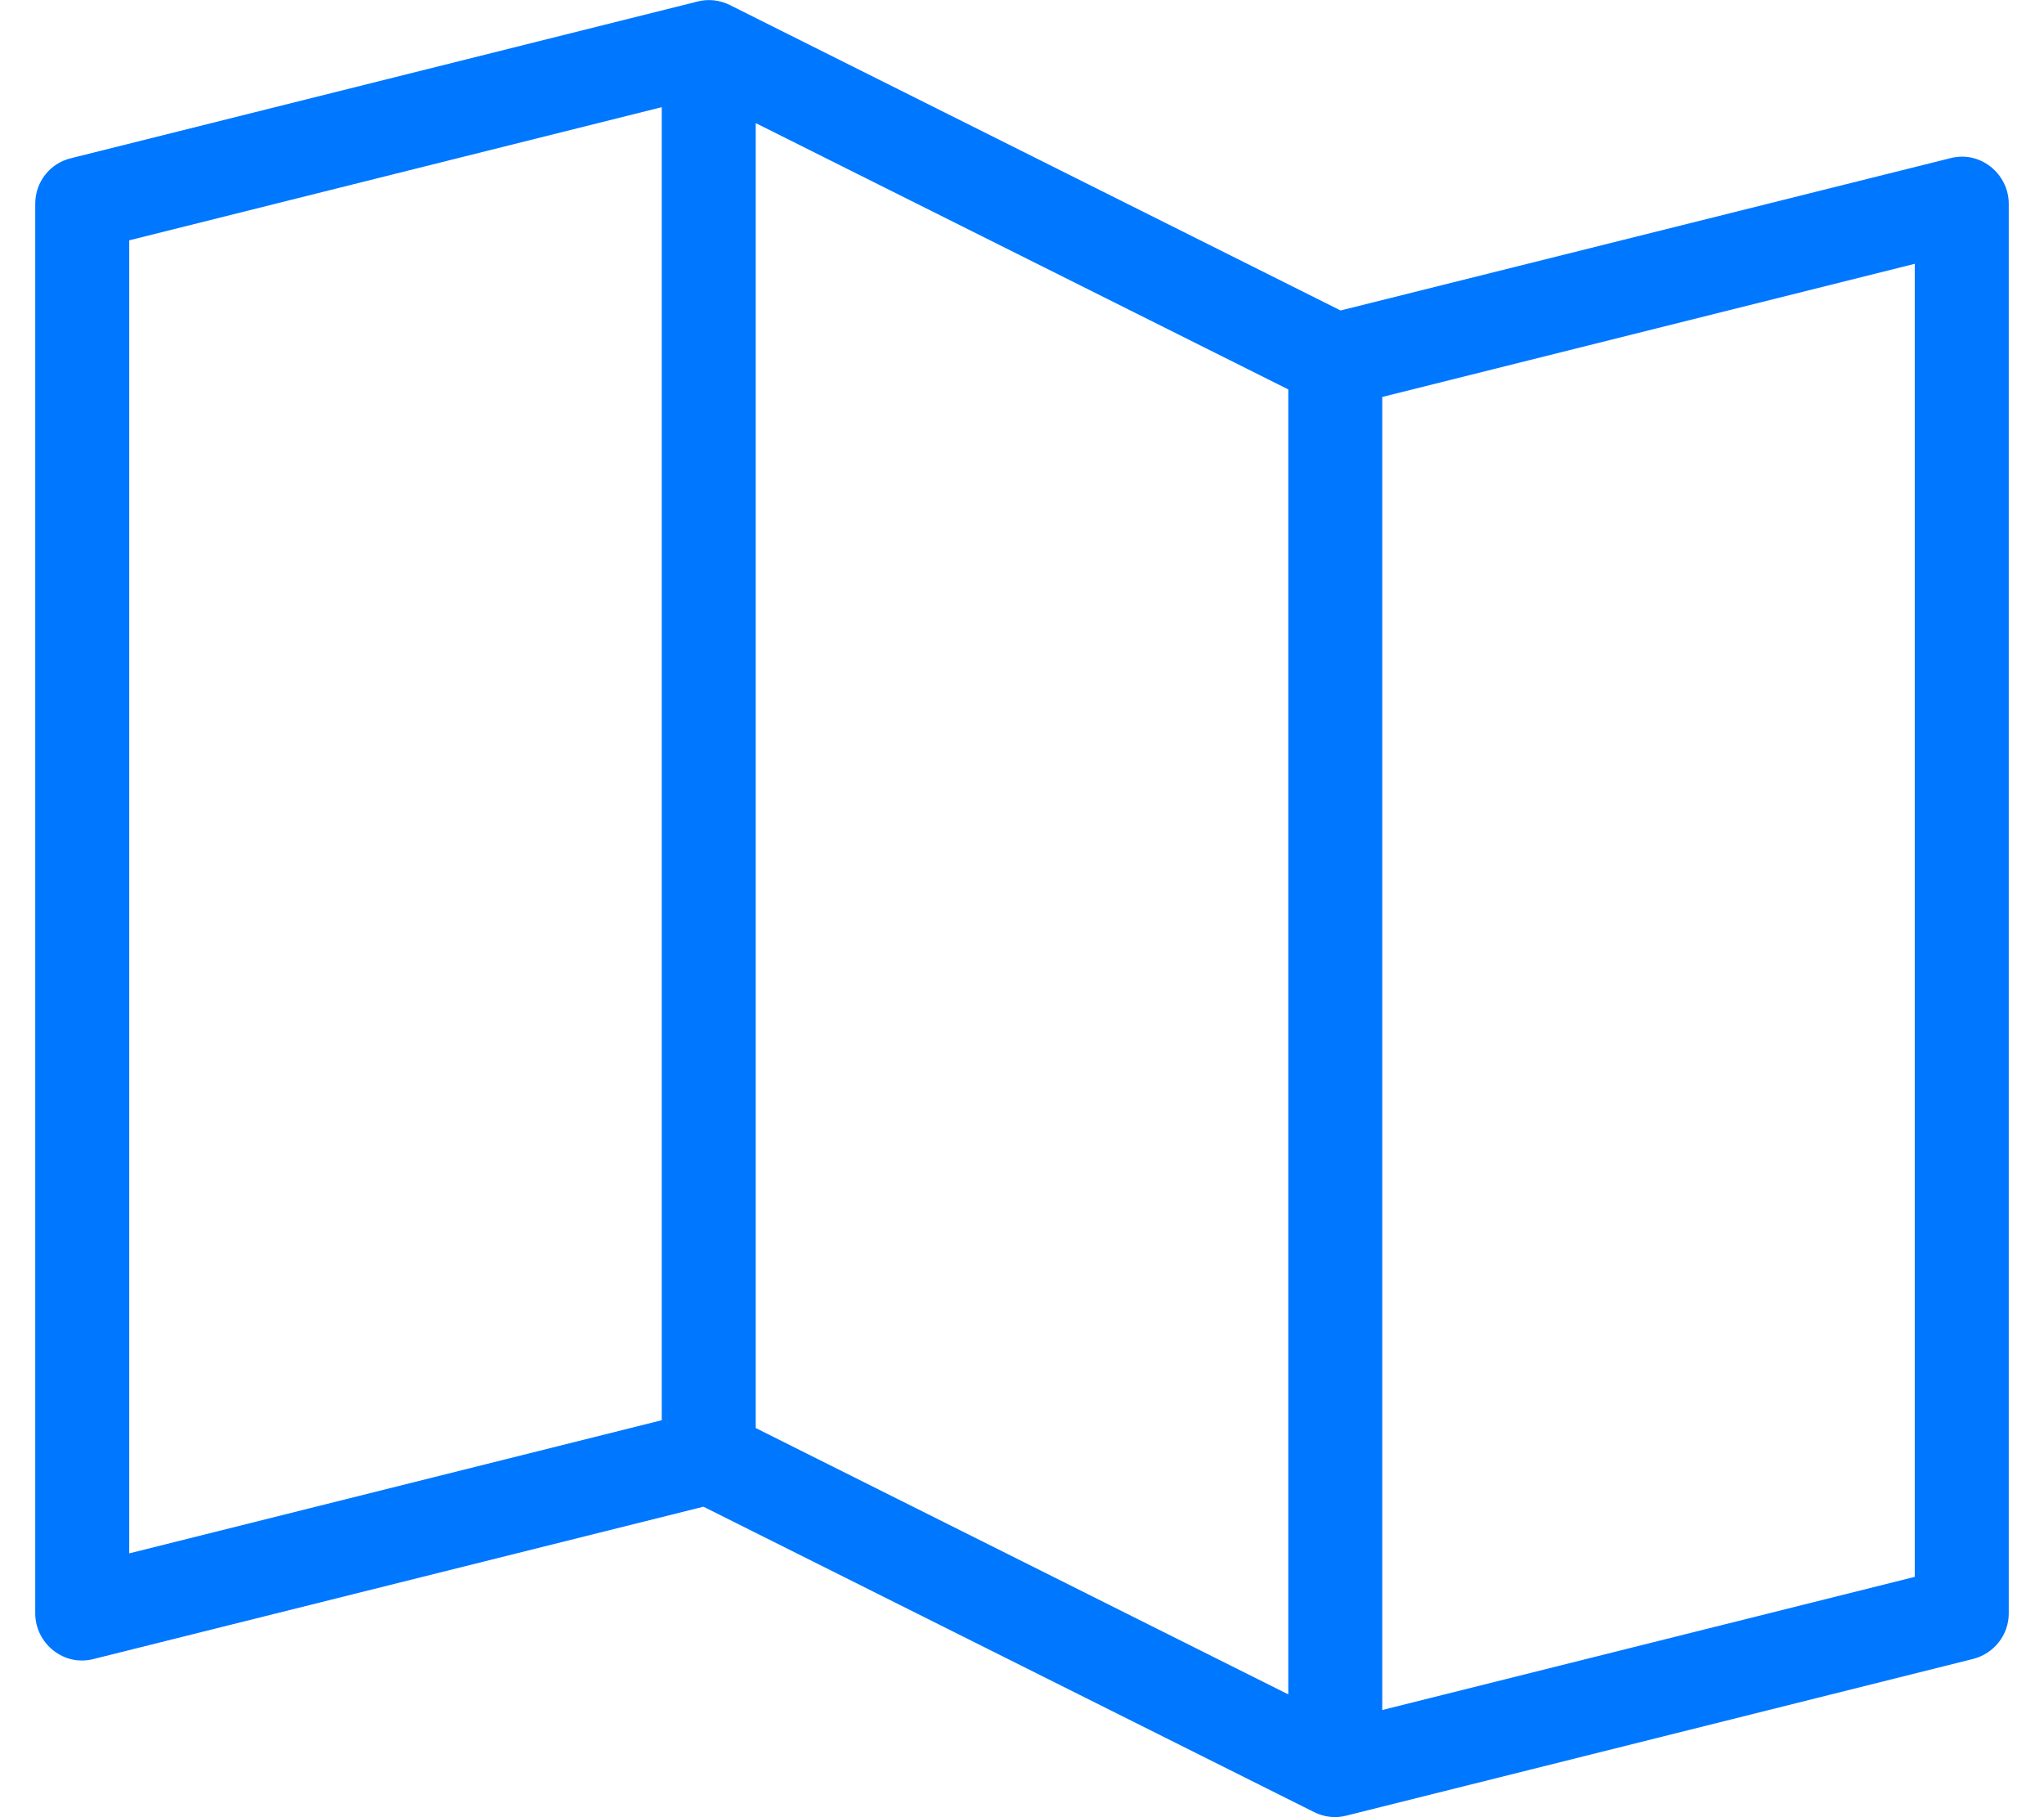 <svg width="45" height="40" viewBox="0 0 45 40" fill="none" xmlns="http://www.w3.org/2000/svg">
<g clip-path="url(#clip0_782_1271)">
<path fill-rule="evenodd" clip-rule="evenodd" d="M15.486 33.166L15.541 33.193L28.934 39.89C29.155 40 29.41 40.028 29.645 39.965L43.438 36.517C43.9 36.4 44.224 35.986 44.224 35.517V4.483C44.224 4.166 44.072 3.862 43.824 3.669C43.569 3.469 43.252 3.4 42.934 3.483L29.514 6.834L29.459 6.807L16.066 0.11C15.845 -9.59425e-06 15.59 -0.028 15.355 0.034L1.562 3.483C1.1 3.593 0.776 4.007 0.776 4.483V35.517C0.776 35.834 0.928 36.138 1.176 36.331C1.431 36.531 1.748 36.6 2.066 36.517L15.486 33.166ZM30.431 8.738L42.155 5.807V34.71L30.431 37.641V8.738ZM16.638 2.71L28.362 8.572V37.297L16.638 31.434V2.71ZM2.845 5.29L14.569 2.359V31.262L2.845 34.193V5.29Z" fill="#0077FF"/>
</g>
<defs>
<clipPath id="clip0_782_1271">
<rect width="43.448" height="40" fill="white" transform="translate(0.776)"/>
</clipPath>
</defs>
</svg>
